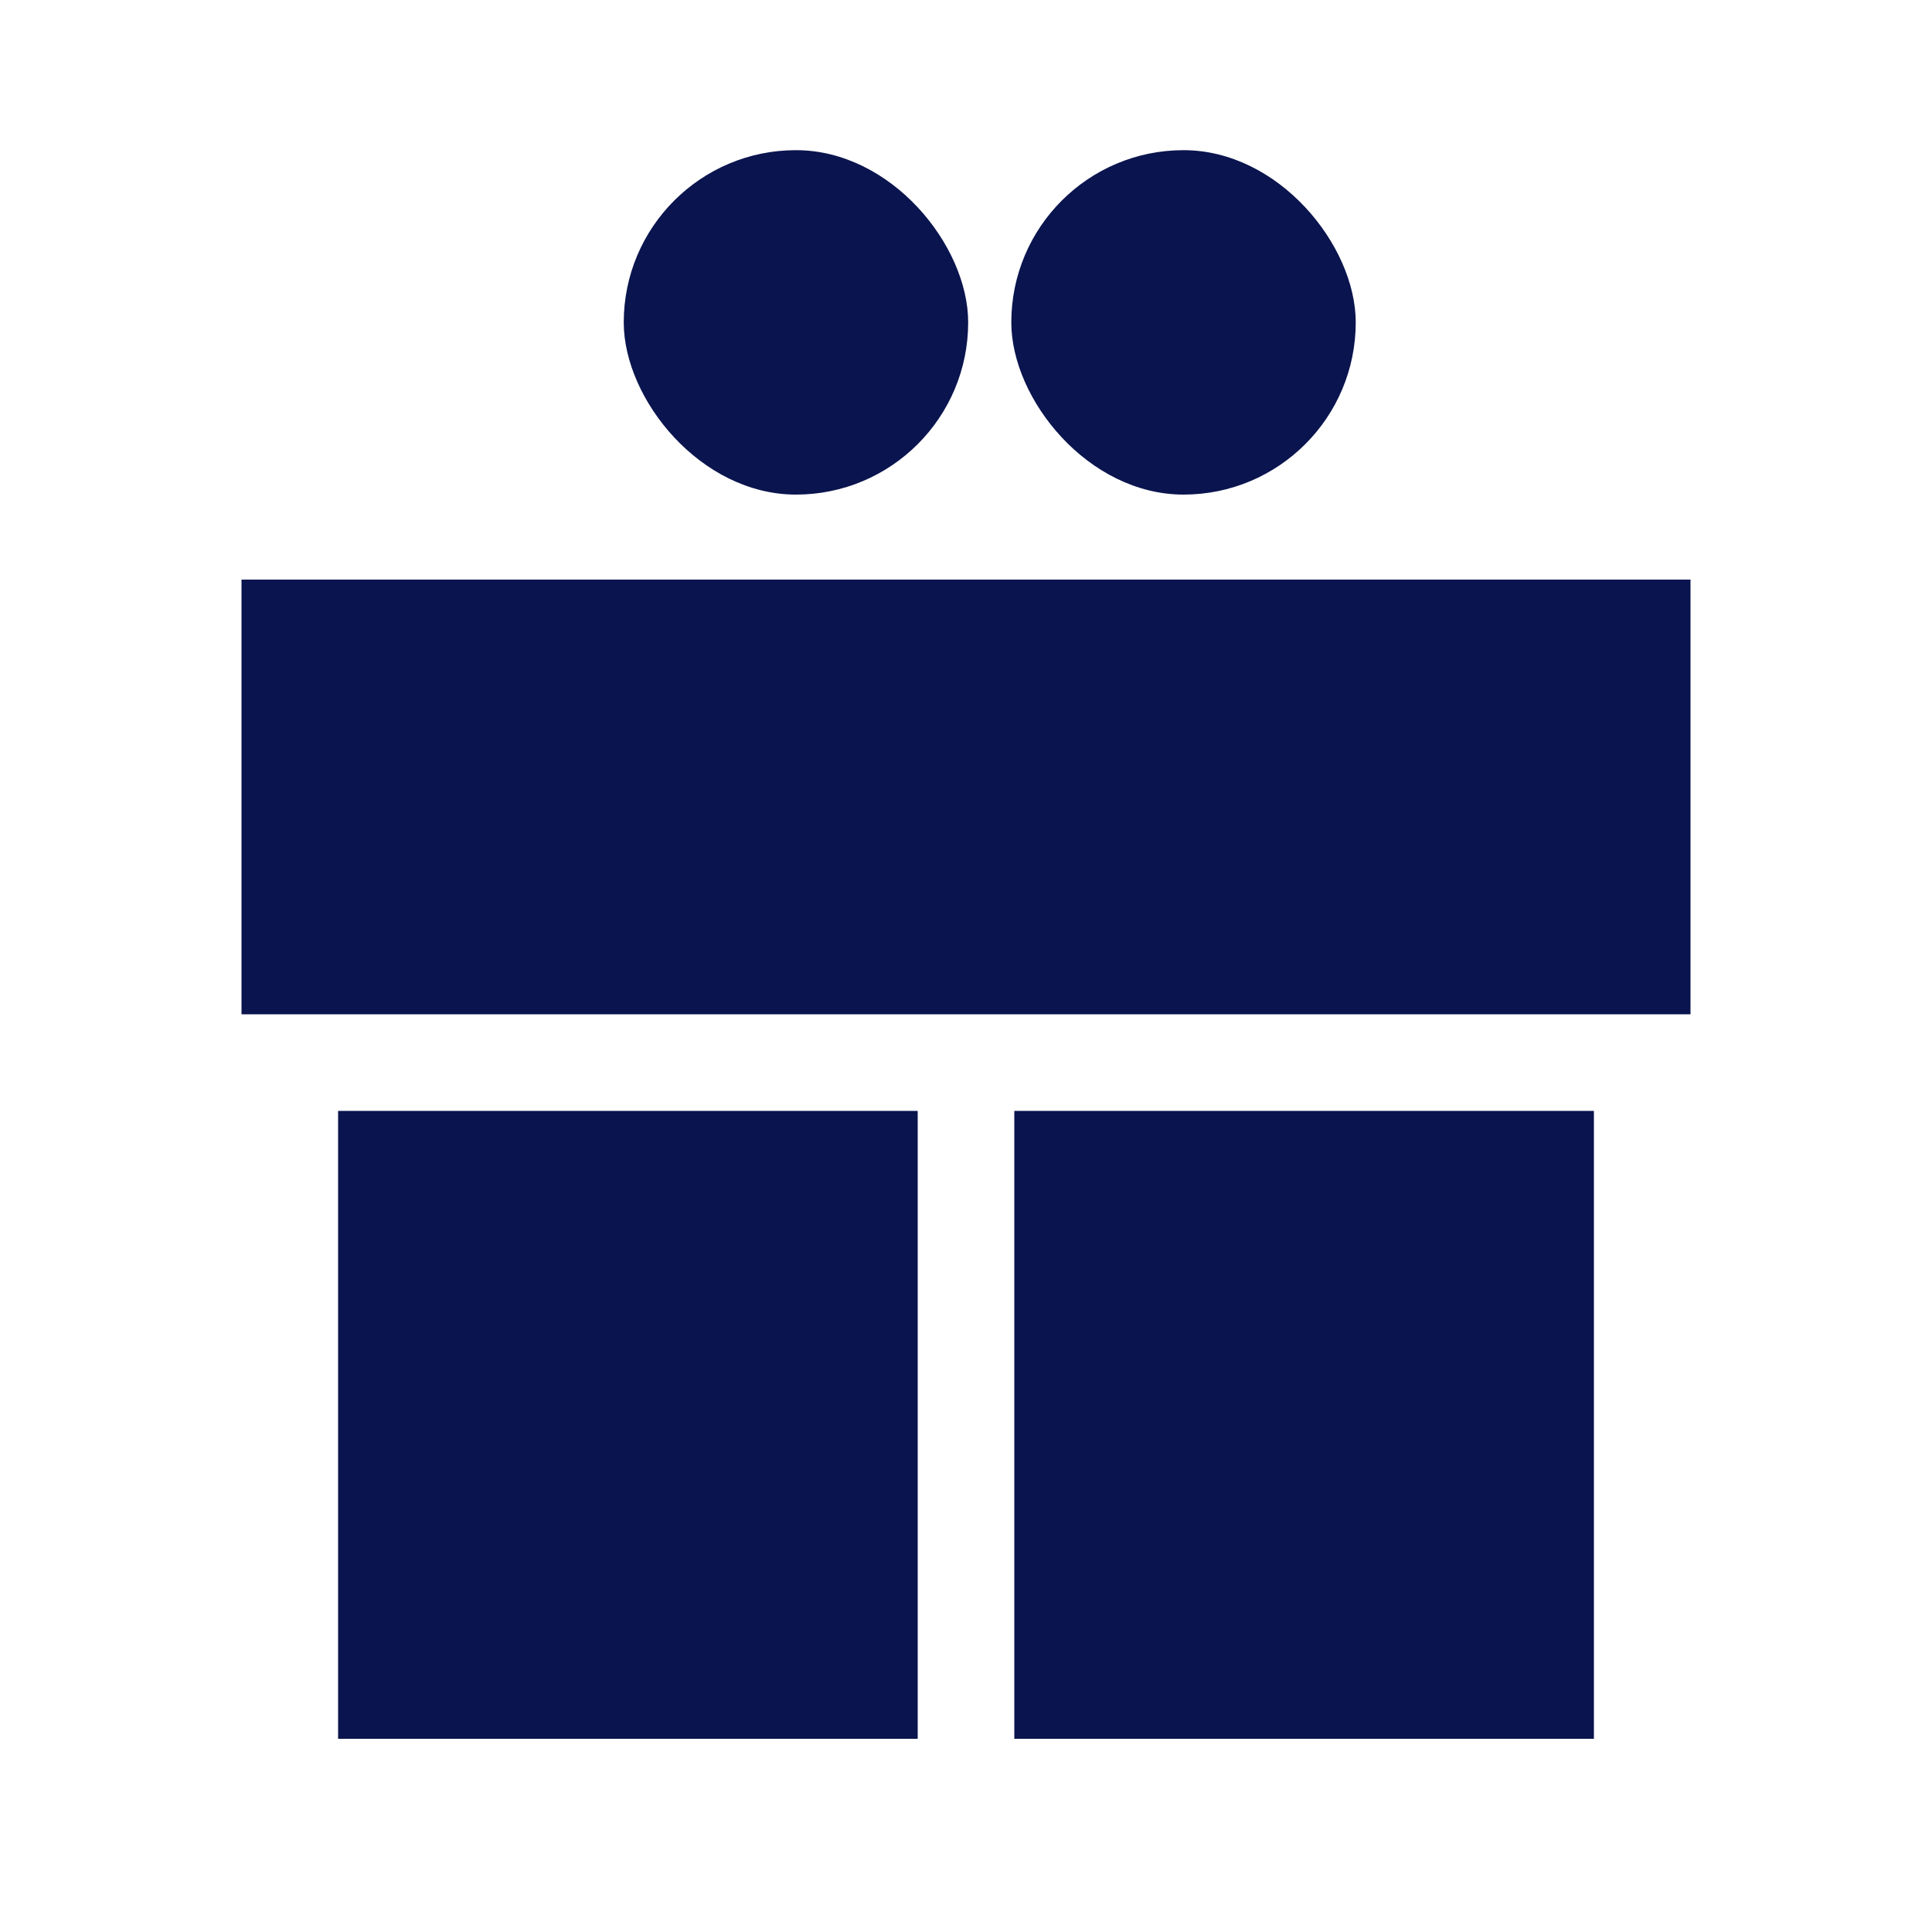 <svg width="40" height="40" viewBox="0 0 40 40" fill="none" xmlns="http://www.w3.org/2000/svg">
<rect x="7" y="23" width="12" height="13" fill="#0A144E"/>
<rect x="21" y="23" width="12" height="13" fill="#0A144E"/>
<rect x="12.914" y="3.109" width="7.131" height="7.131" rx="3.566" fill="#0A144E"/>
<rect x="20.938" y="3.109" width="7.131" height="7.131" rx="3.566" fill="#0A144E"/>
<rect x="5" y="12" width="30" height="9" fill="#0A144E"/>
</svg>
